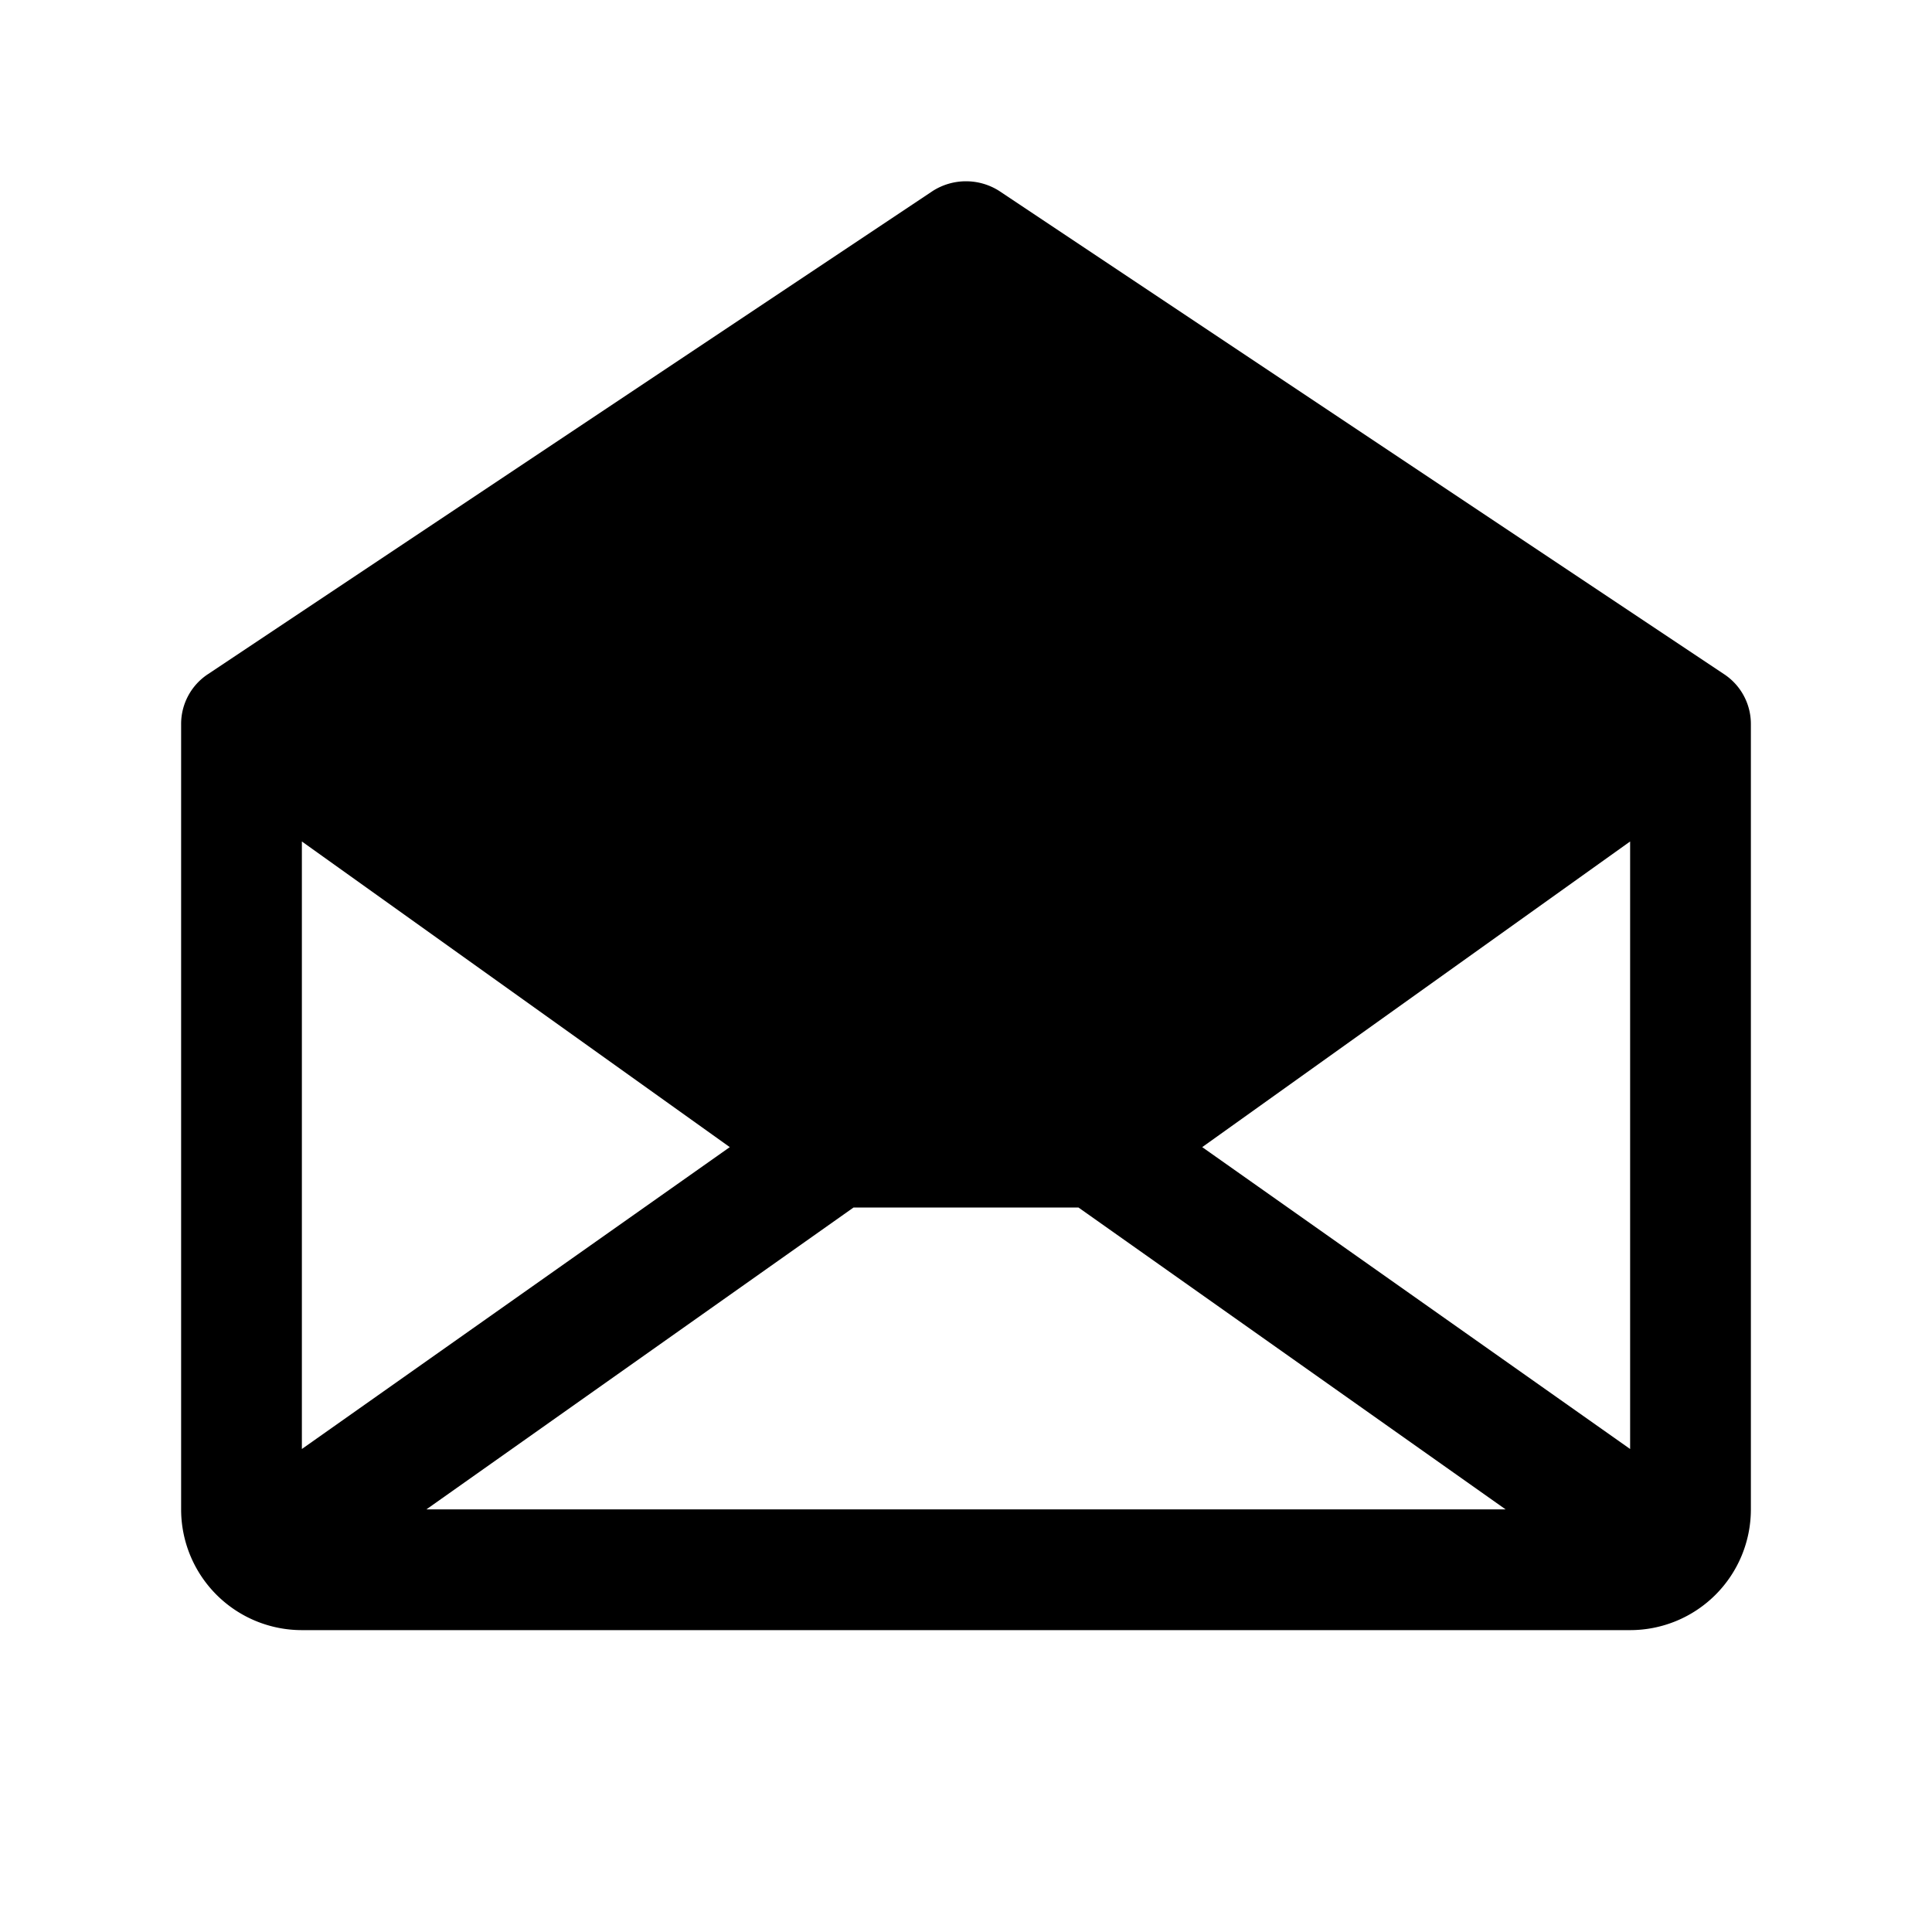 <svg xmlns="http://www.w3.org/2000/svg" viewBox="0 0 256 256"><rect width="256" height="256" fill="none"/><path d="M228.4,89.3l-96-64a8.2,8.2,0,0,0-8.8,0l-96,64A7.9,7.9,0,0,0,24,96V200a16,16,0,0,0,16,16H216a16,16,0,0,0,16-16V96A7.9,7.9,0,0,0,228.4,89.3ZM96.7,152,40,192V111.5Zm16.4,8h29.8l56.6,40H56.5Zm46.2-8L216,111.5V192Z"/></svg>